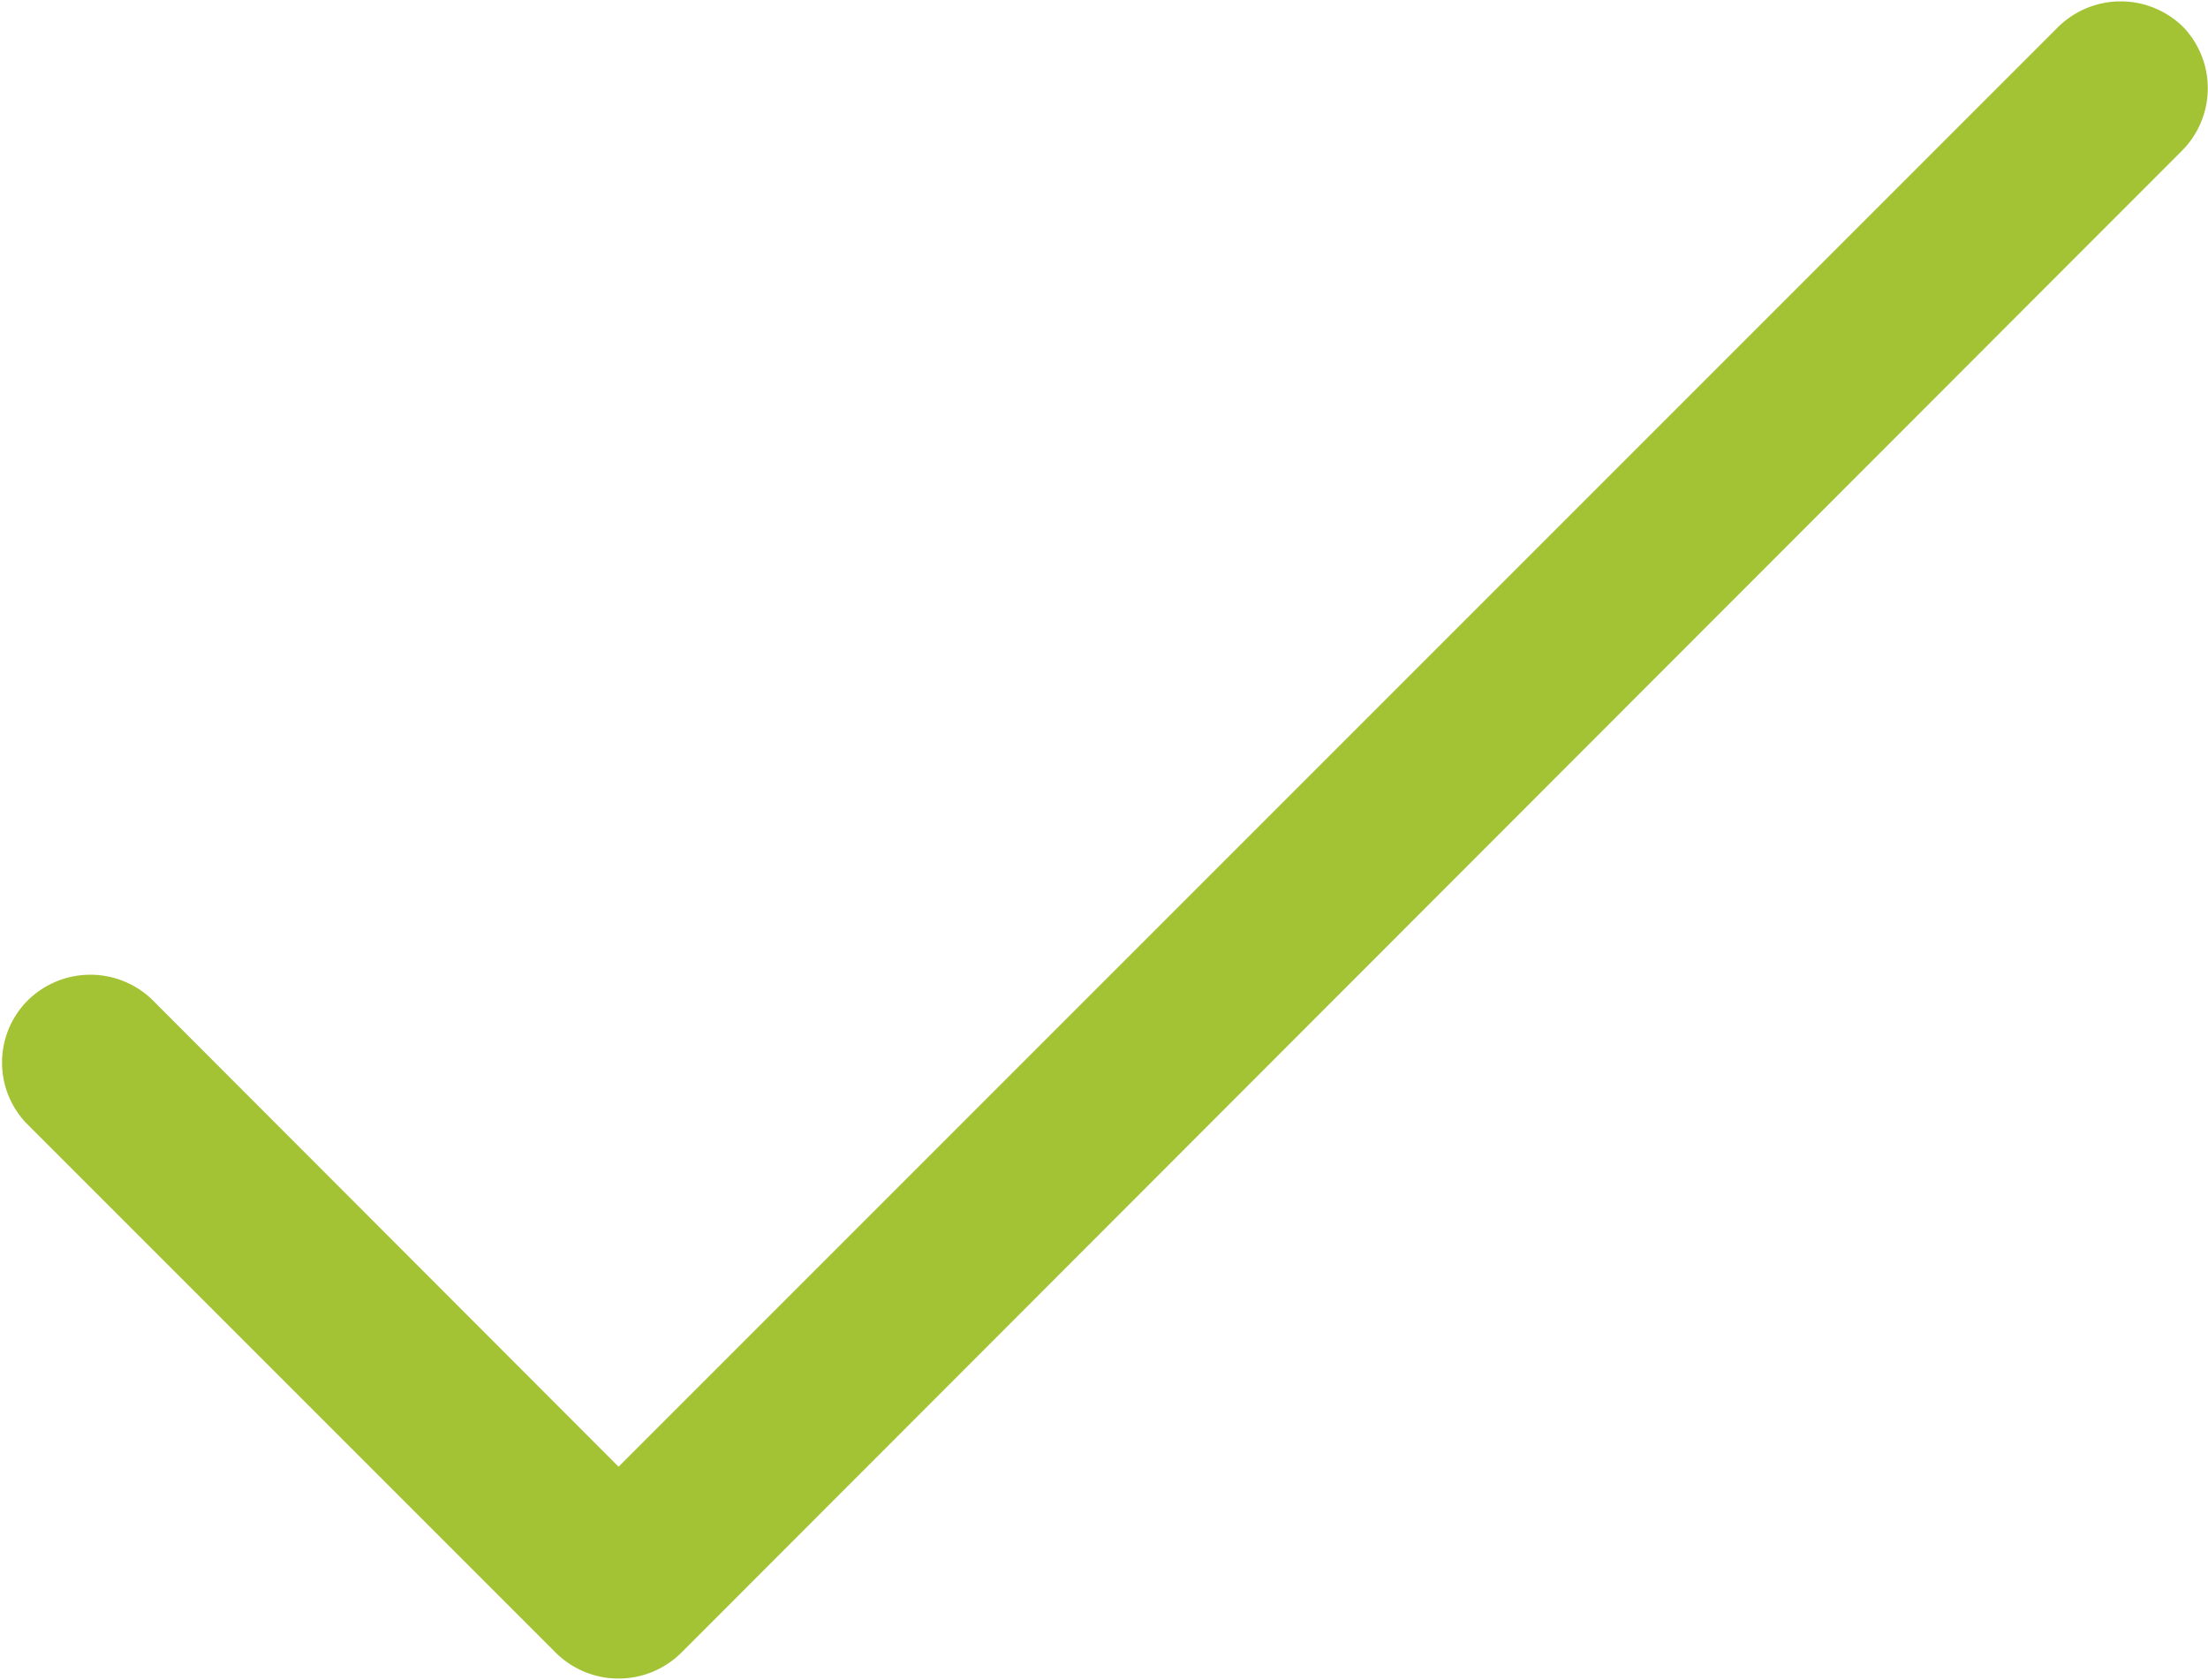 <svg id="Calque_1" data-name="Calque 1" xmlns="http://www.w3.org/2000/svg" viewBox="0 0 36.66 27.89"><defs><style>.cls-1{fill:#a3c335;}</style></defs><title>pas-engagement</title><g id="_002-check" data-name=" 002-check"><g id="Groupe_648" data-name="Groupe 648"><path id="Tracé_1214" data-name="Tracé 1214" class="cls-1" d="M64.32,21.15a1.48,1.48,0,0,0-2.08,0l0,0-23.9,23.9-7.76-7.77a1.48,1.48,0,0,0-2.08.06,1.46,1.46,0,0,0,0,2l8.8,8.8a1.48,1.48,0,0,0,2.08,0L64.28,23.22A1.47,1.47,0,0,0,64.32,21.15Z" transform="translate(-28.07 -20.7)"/></g></g></svg>